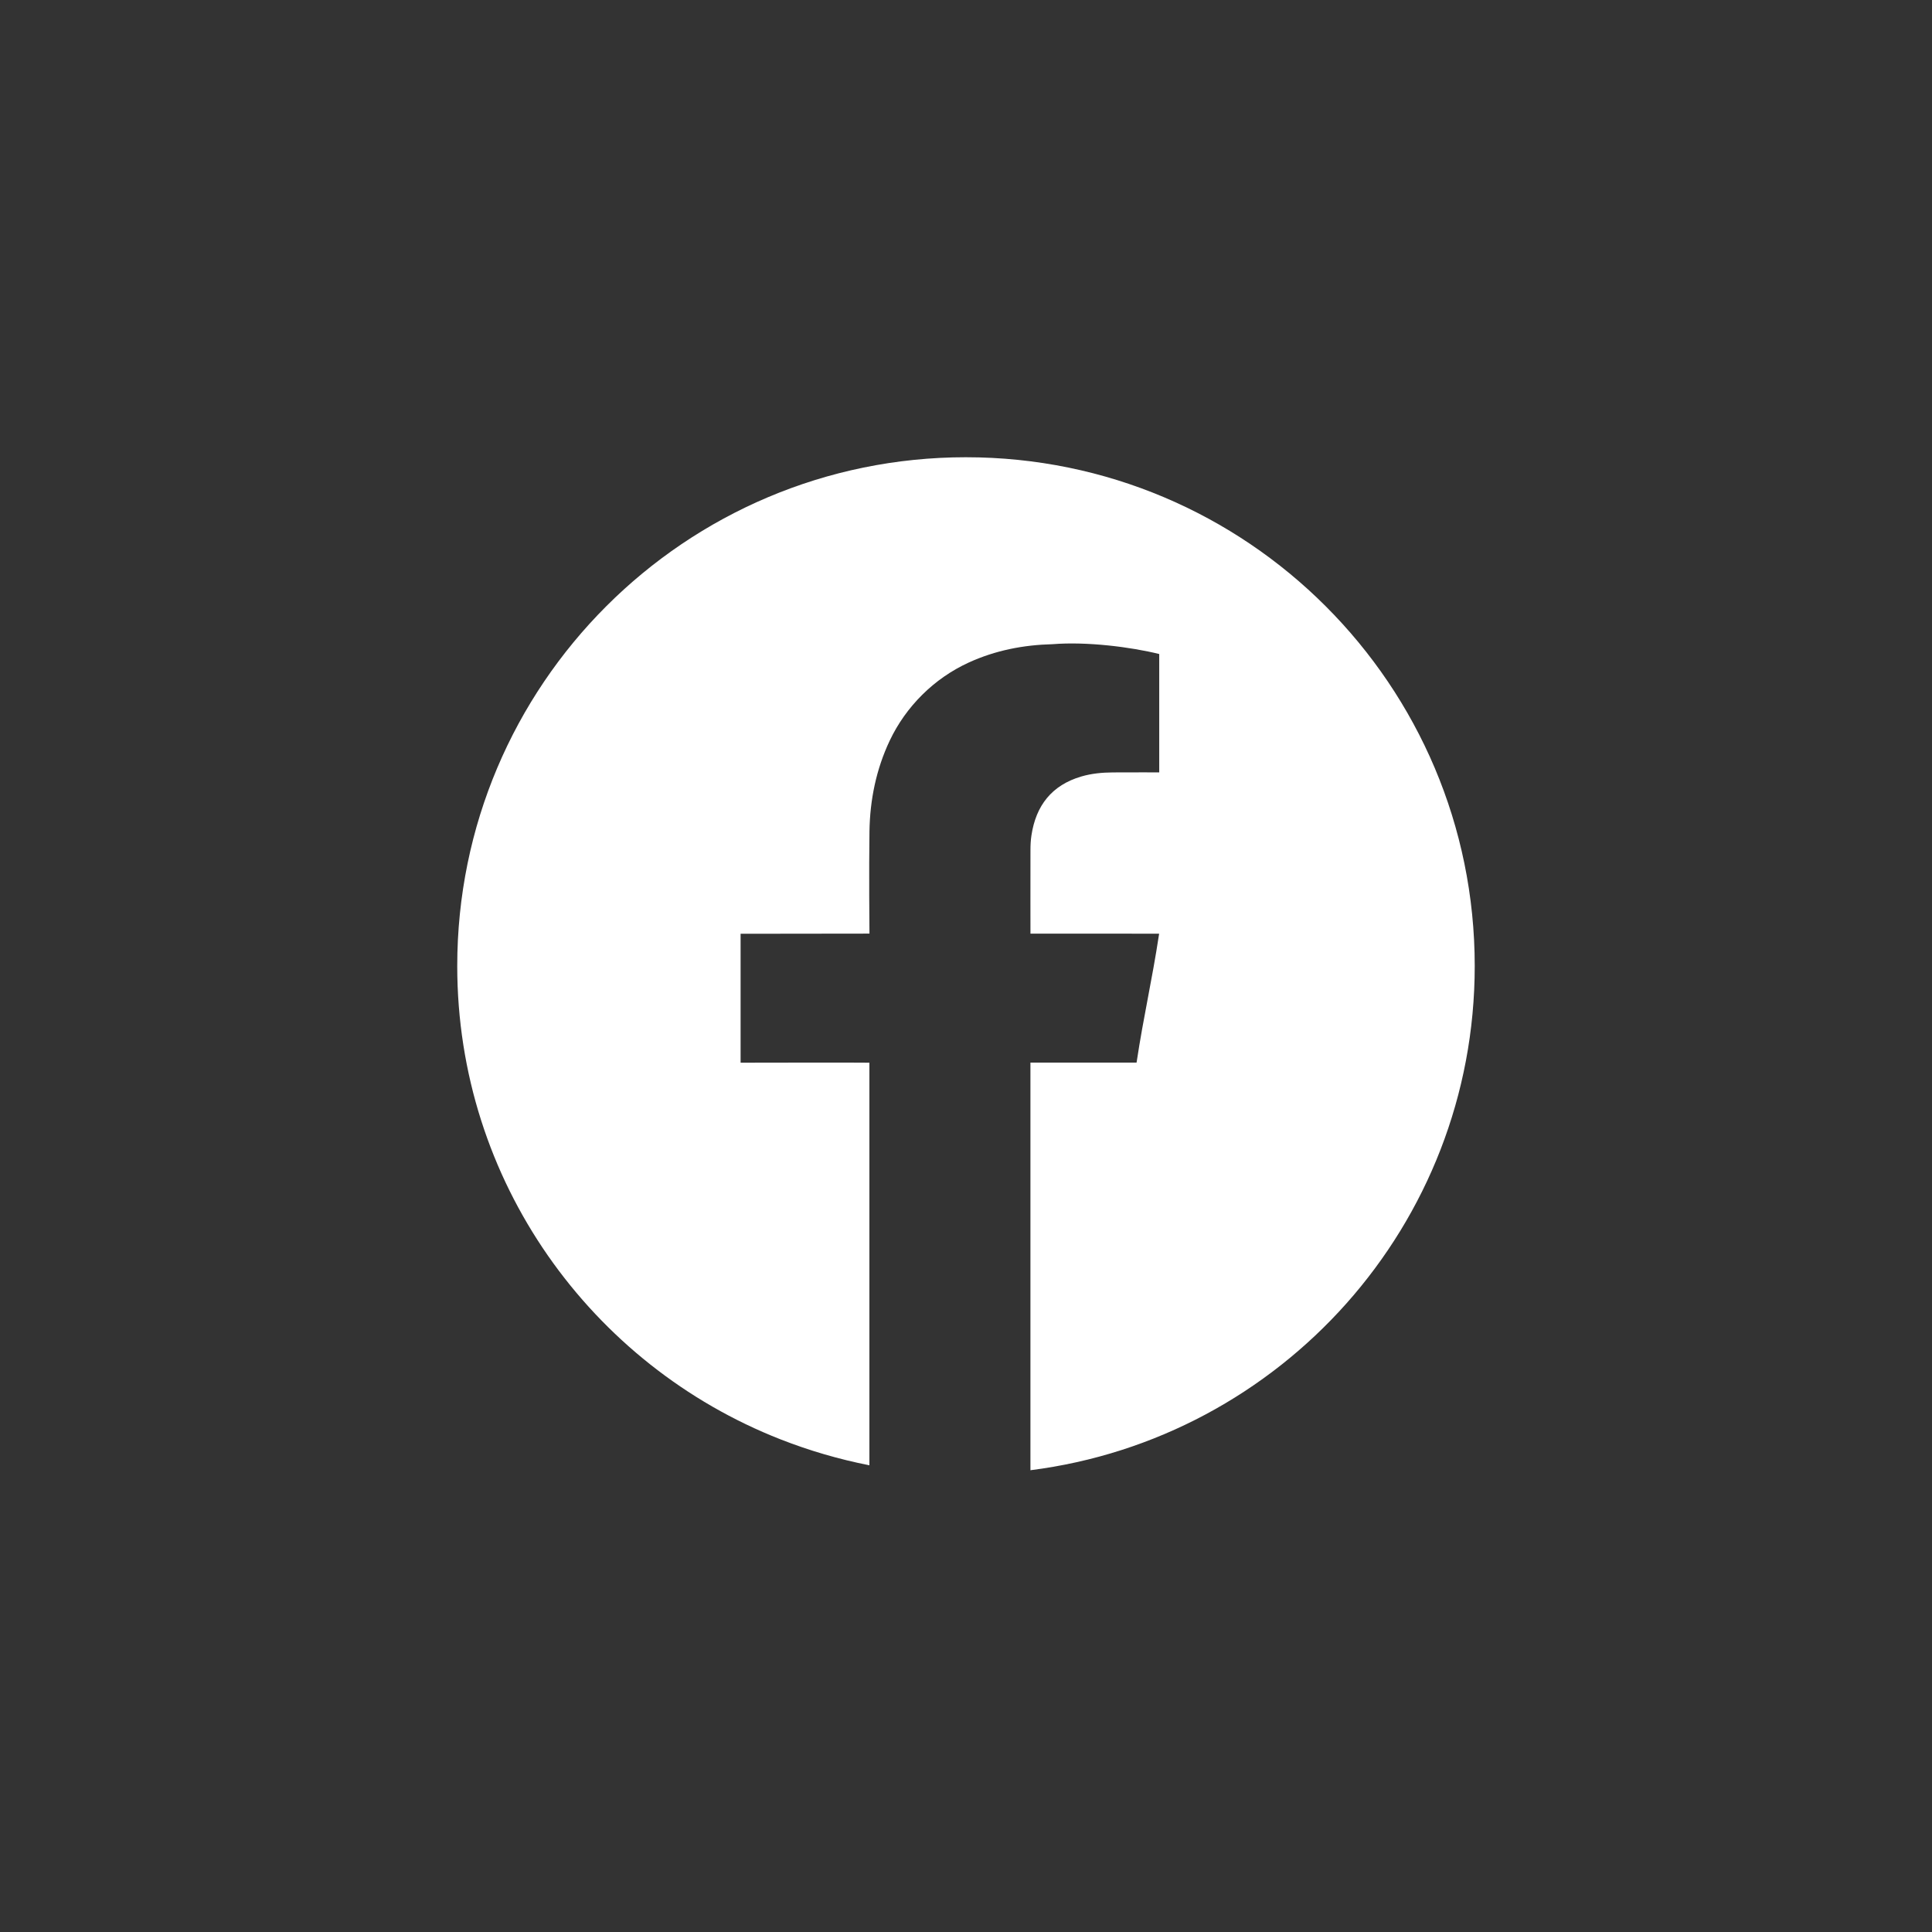 <?xml version="1.0" encoding="UTF-8"?><svg id="Glyphs" xmlns="http://www.w3.org/2000/svg" viewBox="0 0 60 60"><rect x="0" y="0" width="60" height="60" fill="#333333" stroke="none"/><title>Facebook Glyph SVG Icon</title>
<path d="M30,14.2c-8.726,0-15.8,7.074-15.8,15.8,0,6.691,4.166,12.398,10.041,14.701l.011.004c.881.345,1.8.614,2.748.801v-12.503c-.346-.008-3.665,0-4,0v-4.004c1.327,0,2.664-.005,4.002-.005-.001-.005-.018-1.989,0-3.175.015-.978.208-1.927.628-2.816.503-1.063,1.381-1.936,2.45-2.425.835-.383,1.707-.549,2.604-.572,1.069-.086,2.429.086,3.317.305v3.676c-.061,0-.832-.003-1.432.001-.334.002-.667.032-.99.127-.916.27-1.408.903-1.547,1.831-.023.15-.03.303-.03.455-.003.925,0,2.514,0,2.594.374.001,3.615.001,3.996.001-.235,1.538-.468,2.477-.701,4.004h-3.296v12.659c7.778-.986,13.798-7.613,13.798-15.659,0-8.726-7.074-15.8-15.8-15.8Z" style="fill:#fff; stroke-width:0px;"/></svg>